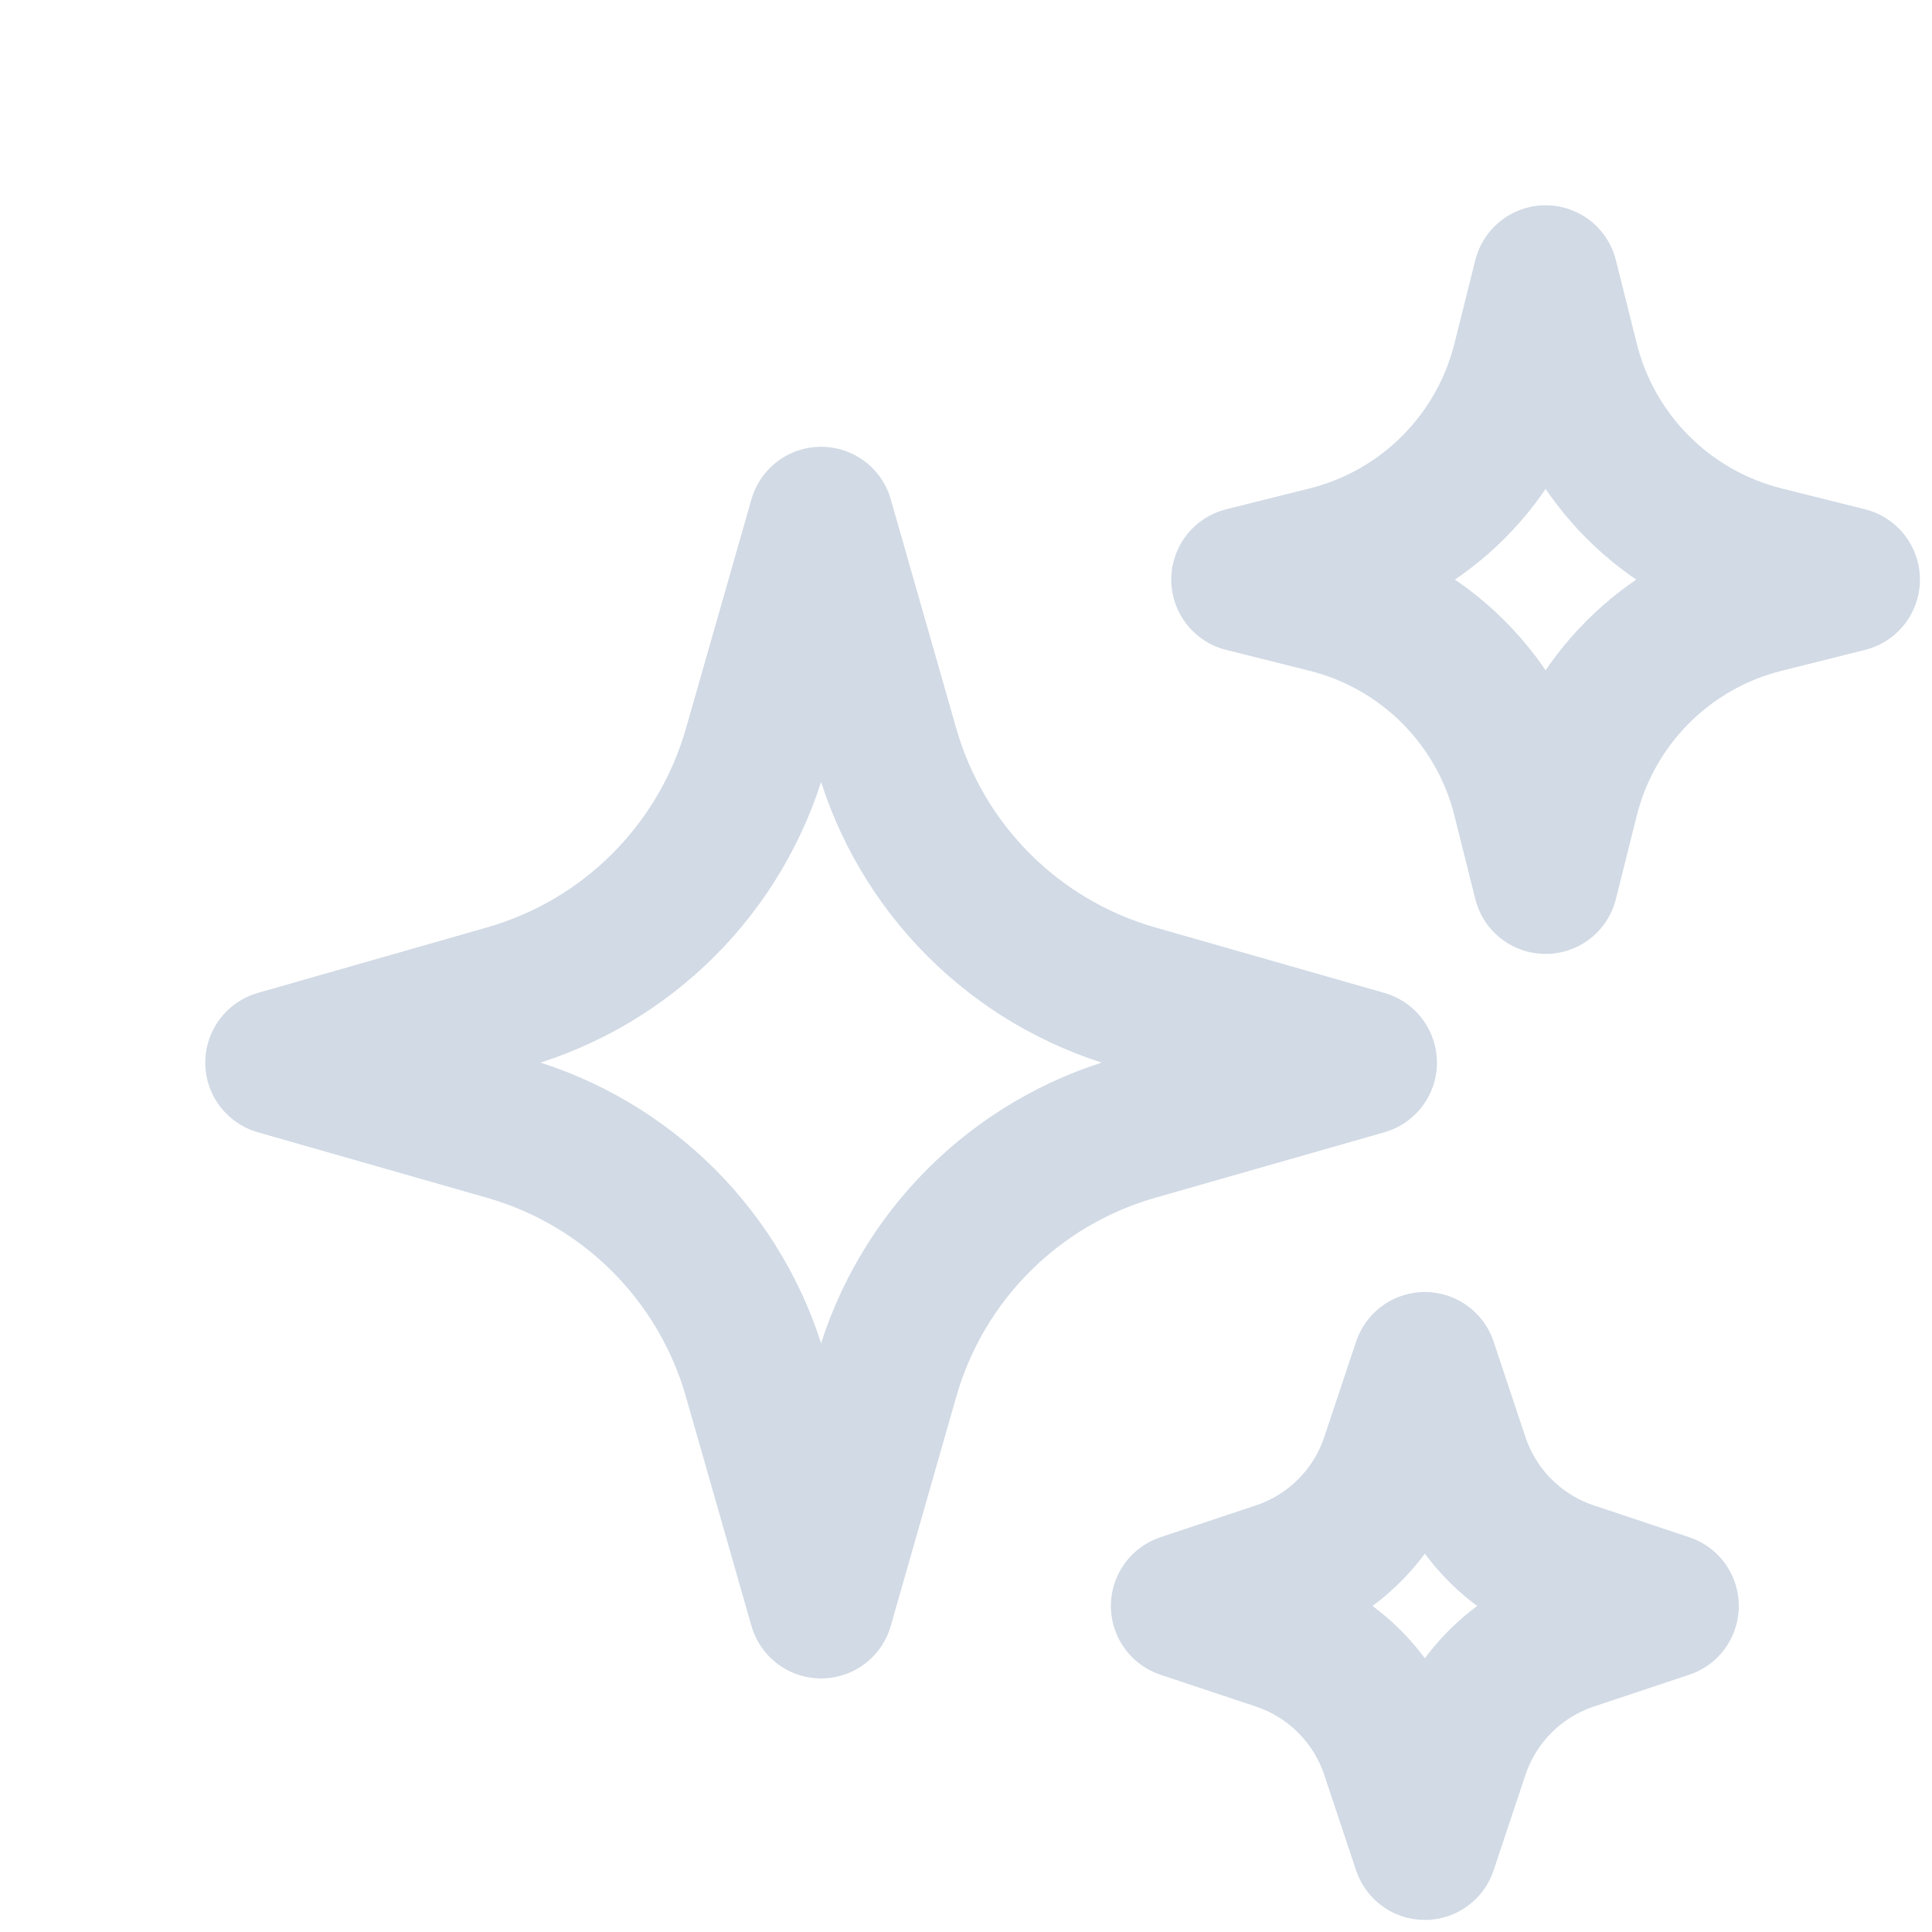 <!-- <svg width="18" height="18" viewBox="0 0 18 18" fill="none" xmlns="http://www.w3.org/2000/svg">
<path d="M7.17766 12.2532L6.5 14.625L5.82234 12.2532C5.4664 11.0074 4.4926 10.0336 3.24682 9.67766L0.875 9L3.24683 8.32234C4.4926 7.9664 5.4664 6.9926 5.82234 5.74682L6.5 3.375L7.17766 5.74683C7.5336 6.9926 8.5074 7.9664 9.75318 8.32234L12.125 9L9.75317 9.67766C8.5074 10.0336 7.5336 11.0074 7.17766 12.2532Z" stroke="#D1DAE5" stroke-width="1.5" stroke-linecap="round" stroke-linejoin="round"/>
<path d="M14.2157 6.26211L14 7.125L13.7843 6.26212C13.5324 5.25444 12.7456 4.46764 11.7379 4.21572L10.875 4L11.7379 3.78428C12.7456 3.53236 13.5324 2.74556 13.7843 1.73789L14 0.875L14.2157 1.73788C14.4676 2.74556 15.2544 3.53236 16.2621 3.78428L17.125 4L16.2621 4.21572C15.2544 4.46764 14.4676 5.25444 14.2157 6.26211Z" stroke="#D1DAE5" stroke-width="1.5" stroke-linecap="round" stroke-linejoin="round"/>
<path d="M13.0785 16.1394L12.75 17.125L12.4215 16.1394C12.2348 15.5795 11.7955 15.1402 11.2356 14.9535L10.25 14.625L11.2356 14.2965C11.7955 14.1098 12.2348 13.6705 12.4215 13.1106L12.75 12.125L13.0785 13.1106C13.2652 13.6705 13.7045 14.1098 14.2644 14.2965L15.25 14.625L14.2644 14.9535C13.7045 15.1402 13.2652 15.5795 13.0785 16.1394Z" stroke="#D1DAE5" stroke-width="1.5" stroke-linecap="round" stroke-linejoin="round"/>
</svg> -->
<svg width="18" height="18" viewBox="-2 -2 20 20" fill="none" xmlns="http://www.w3.org/2000/svg">
<path d="M7.178 12.253L6.5 14.625L5.822 12.253C5.466 11.007 4.493 10.034 3.247 9.678L0.875 9L3.247 8.322C4.493 7.966 5.466 6.993 5.822 5.747L6.5 3.375L7.178 5.747C7.534 6.993 8.507 7.966 9.753 8.322L12.125 9L9.753 9.678C8.507 10.034 7.534 11.007 7.178 12.253Z" stroke="#D1DAE5" stroke-width="1.5" stroke-linecap="round" stroke-linejoin="round"/>
<path d="M14.216 6.262L14 7.125L13.784 6.262C13.532 5.254 12.746 4.468 11.738 4.216L10.875 4L11.738 3.784C12.746 3.532 13.532 2.746 13.784 1.738L14 0.875L14.216 1.738C14.468 2.746 15.254 3.532 16.262 3.784L17.125 4L16.262 4.216C15.254 4.468 14.468 5.254 14.216 6.262Z" stroke="#D1DAE5" stroke-width="1.5" stroke-linecap="round" stroke-linejoin="round"/>
<path d="M13.079 16.139L12.75 17.125L12.421 16.139C12.235 15.579 11.796 15.14 11.236 14.954L10.25 14.625L11.236 14.296C11.796 14.11 12.235 13.671 12.421 13.111L12.75 12.125L13.079 13.111C13.265 13.671 13.704 14.11 14.264 14.296L15.25 14.625L14.264 14.954C13.704 15.14 13.265 15.579 13.079 16.139Z" stroke="#D1DAE5" stroke-width="1.5" stroke-linecap="round" stroke-linejoin="round"/>
</svg>
